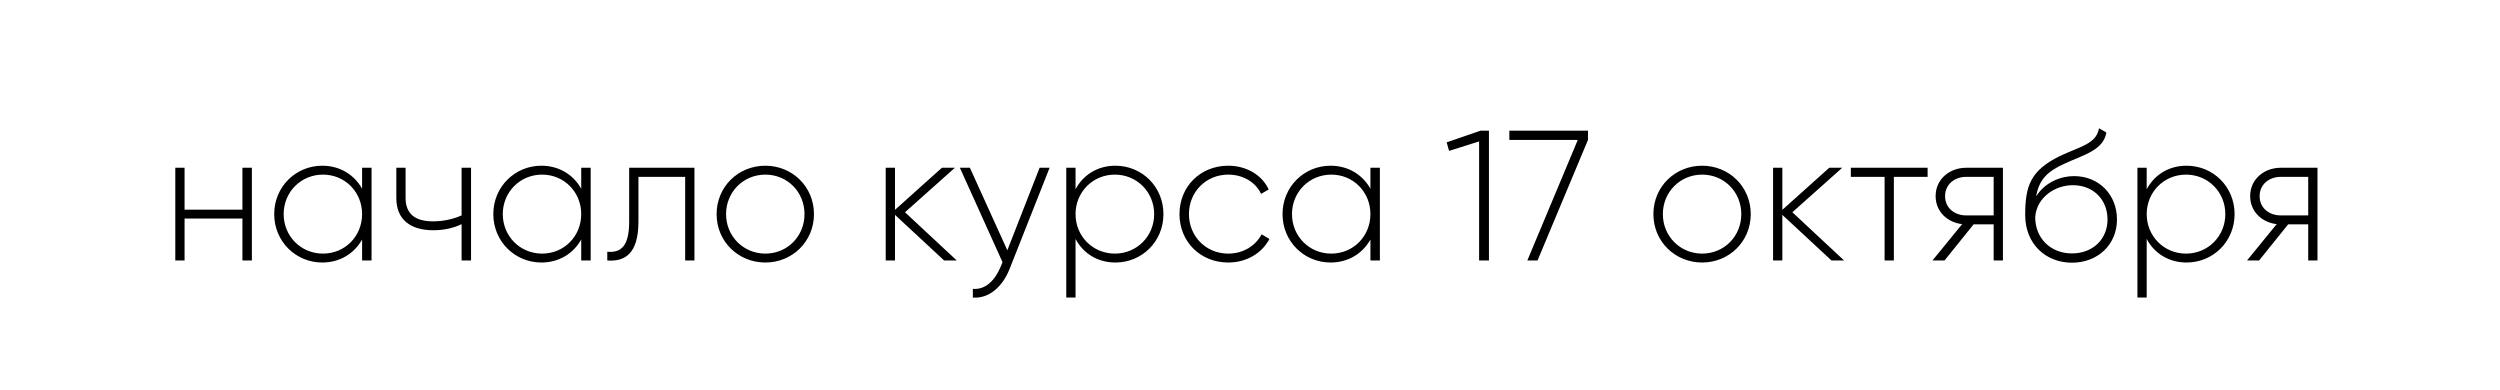 <?xml version="1.0" encoding="UTF-8"?> <svg xmlns="http://www.w3.org/2000/svg" width="295" height="46" viewBox="0 0 295 46" fill="none"> <g filter="url(#filter0_i_309_334)"> <rect width="295" height="46" rx="16.726" fill="white"></rect> </g> <path d="M28.606 19.795V24.74H21.779V19.795H20.685V30.736H21.779V25.791H28.606V30.736H29.722V19.795H28.606ZM42.728 19.795V22.268C41.809 20.627 40.124 19.554 38.024 19.554C34.916 19.554 32.356 22.027 32.356 25.265C32.356 28.504 34.916 30.977 38.024 30.977C40.124 30.977 41.809 29.904 42.728 28.263V30.736H43.844V19.795H42.728ZM38.111 29.926C35.507 29.926 33.472 27.869 33.472 25.265C33.472 22.662 35.507 20.605 38.111 20.605C40.715 20.605 42.728 22.662 42.728 25.265C42.728 27.869 40.715 29.926 38.111 29.926ZM54.468 19.795V25.419C53.44 25.878 52.258 26.119 51.099 26.119C49.02 26.119 47.86 25.265 47.86 23.362V19.795H46.766V23.362C46.766 25.856 48.363 27.169 51.142 27.169C52.324 27.169 53.506 26.928 54.468 26.447V30.736H55.584V19.795H54.468ZM68.584 19.795V22.268C67.665 20.627 65.981 19.554 63.88 19.554C60.773 19.554 58.212 22.027 58.212 25.265C58.212 28.504 60.773 30.977 63.88 30.977C65.981 30.977 67.665 29.904 68.584 28.263V30.736H69.7V19.795H68.584ZM63.967 29.926C61.364 29.926 59.328 27.869 59.328 25.265C59.328 22.662 61.364 20.605 63.967 20.605C66.571 20.605 68.584 22.662 68.584 25.265C68.584 27.869 66.571 29.926 63.967 29.926ZM81.944 19.795H74.242V26.141C74.242 28.963 73.344 29.861 71.659 29.707V30.736C73.716 30.889 75.336 29.97 75.336 26.141V20.867H80.85V30.736H81.944V19.795ZM90.315 30.977C93.488 30.977 96.048 28.504 96.048 25.265C96.048 22.027 93.488 19.554 90.315 19.554C87.121 19.554 84.56 22.027 84.56 25.265C84.56 28.504 87.121 30.977 90.315 30.977ZM90.315 29.926C87.711 29.926 85.676 27.869 85.676 25.265C85.676 22.662 87.711 20.605 90.315 20.605C92.919 20.605 94.932 22.662 94.932 25.265C94.932 27.869 92.919 29.926 90.315 29.926ZM112.896 30.736L106.791 25.047L112.677 19.795H111.145L105.609 24.762V19.795H104.515V30.736H105.609V25.353L111.408 30.736H112.896ZM122.674 19.795L118.866 29.532L114.446 19.795H113.265L118.297 30.933L118.057 31.524C117.378 33.121 116.262 34.215 114.796 34.084V35.112C116.678 35.265 118.297 33.843 119.129 31.742L123.855 19.795H122.674ZM131.618 19.554C129.496 19.554 127.811 20.648 126.914 22.333V19.795H125.82V35.112H126.914V28.198C127.811 29.883 129.496 30.977 131.618 30.977C134.747 30.977 137.286 28.504 137.286 25.265C137.286 22.027 134.747 19.554 131.618 19.554ZM131.553 29.926C128.949 29.926 126.914 27.869 126.914 25.265C126.914 22.662 128.949 20.605 131.553 20.605C134.157 20.605 136.192 22.662 136.192 25.265C136.192 27.869 134.157 29.926 131.553 29.926ZM144.934 30.977C147.078 30.977 148.916 29.883 149.792 28.198L148.873 27.651C148.151 29.007 146.706 29.926 144.934 29.926C142.286 29.926 140.295 27.869 140.295 25.265C140.295 22.662 142.286 20.605 144.934 20.605C146.684 20.605 148.172 21.502 148.807 22.88L149.704 22.355C148.916 20.648 147.078 19.554 144.934 19.554C141.63 19.554 139.179 22.027 139.179 25.265C139.179 28.504 141.63 30.977 144.934 30.977ZM161.71 19.795V22.268C160.791 20.627 159.106 19.554 157.005 19.554C153.898 19.554 151.338 22.027 151.338 25.265C151.338 28.504 153.898 30.977 157.005 30.977C159.106 30.977 160.791 29.904 161.71 28.263V30.736H162.826V19.795H161.71ZM157.093 29.926C154.489 29.926 152.454 27.869 152.454 25.265C152.454 22.662 154.489 20.605 157.093 20.605C159.697 20.605 161.71 22.662 161.71 25.265C161.71 27.869 159.697 29.926 157.093 29.926ZM174.71 15.419L170.706 16.797L170.991 17.804L174.535 16.688V30.736H175.695V15.419H174.71ZM178.103 15.419V16.513H186.177L180.225 30.736H181.429L187.381 16.513V15.419H178.103ZM200.856 30.977C204.029 30.977 206.589 28.504 206.589 25.265C206.589 22.027 204.029 19.554 200.856 19.554C197.661 19.554 195.101 22.027 195.101 25.265C195.101 28.504 197.661 30.977 200.856 30.977ZM200.856 29.926C198.252 29.926 196.217 27.869 196.217 25.265C196.217 22.662 198.252 20.605 200.856 20.605C203.46 20.605 205.473 22.662 205.473 25.265C205.473 27.869 203.46 29.926 200.856 29.926ZM217.603 30.736L211.498 25.047L217.384 19.795H215.852L210.316 24.762V19.795H209.222V30.736H210.316V25.353L216.115 30.736H217.603ZM227.458 19.795H218.399V20.867H222.382V30.736H223.476V20.867H227.458V19.795ZM236.346 19.795H232.013C230.066 19.795 228.403 21.13 228.403 23.143C228.403 24.981 229.803 26.25 231.532 26.447L228.031 30.736H229.453L232.888 26.469H235.252V30.736H236.346V19.795ZM232.013 25.419C230.635 25.419 229.519 24.543 229.519 23.143C229.519 21.764 230.635 20.867 232.013 20.867H235.252V25.419H232.013ZM244.486 30.998C247.571 30.998 249.803 28.832 249.803 25.9C249.803 22.902 247.615 20.78 244.726 20.78C243.217 20.78 241.357 21.458 240.263 23.165C240.613 21.239 241.51 20.255 243.654 19.292C245.886 18.263 248.184 17.738 248.556 15.637L247.68 15.134C247.374 16.994 245.449 17.279 243.063 18.416C239.584 20.123 238.972 21.961 238.972 25.375C238.972 28.767 241.379 30.998 244.486 30.998ZM244.486 29.904C241.991 29.904 240.153 28.132 240.153 25.616C240.328 23.296 242.473 21.852 244.595 21.852C247.024 21.852 248.687 23.559 248.687 25.9C248.687 28.219 246.958 29.904 244.486 29.904ZM258.015 19.554C255.892 19.554 254.208 20.648 253.31 22.333V19.795H252.216V35.112H253.31V28.198C254.208 29.883 255.892 30.977 258.015 30.977C261.144 30.977 263.682 28.504 263.682 25.265C263.682 22.027 261.144 19.554 258.015 19.554ZM257.949 29.926C255.345 29.926 253.31 27.869 253.31 25.265C253.31 22.662 255.345 20.605 257.949 20.605C260.553 20.605 262.588 22.662 262.588 25.265C262.588 27.869 260.553 29.926 257.949 29.926ZM273.463 19.795H269.131C267.183 19.795 265.52 21.13 265.52 23.143C265.52 24.981 266.921 26.25 268.649 26.447L265.148 30.736H266.571L270.006 26.469H272.369V30.736H273.463V19.795ZM269.131 25.419C267.752 25.419 266.636 24.543 266.636 23.143C266.636 21.764 267.752 20.867 269.131 20.867H272.369V25.419H269.131Z" fill="black"></path> <defs> <filter id="filter0_i_309_334" x="0" y="0" width="298.186" height="49.186" filterUnits="userSpaceOnUse" color-interpolation-filters="sRGB"> <feFlood flood-opacity="0" result="BackgroundImageFix"></feFlood> <feBlend mode="normal" in="SourceGraphic" in2="BackgroundImageFix" result="shape"></feBlend> <feColorMatrix in="SourceAlpha" type="matrix" values="0 0 0 0 0 0 0 0 0 0 0 0 0 0 0 0 0 0 127 0" result="hardAlpha"></feColorMatrix> <feOffset dx="3.186" dy="3.186"></feOffset> <feGaussianBlur stdDeviation="1.991"></feGaussianBlur> <feComposite in2="hardAlpha" operator="arithmetic" k2="-1" k3="1"></feComposite> <feColorMatrix type="matrix" values="0 0 0 0 0 0 0 0 0 0 0 0 0 0 0 0 0 0 0.12 0"></feColorMatrix> <feBlend mode="normal" in2="shape" result="effect1_innerShadow_309_334"></feBlend> </filter> </defs> </svg> 